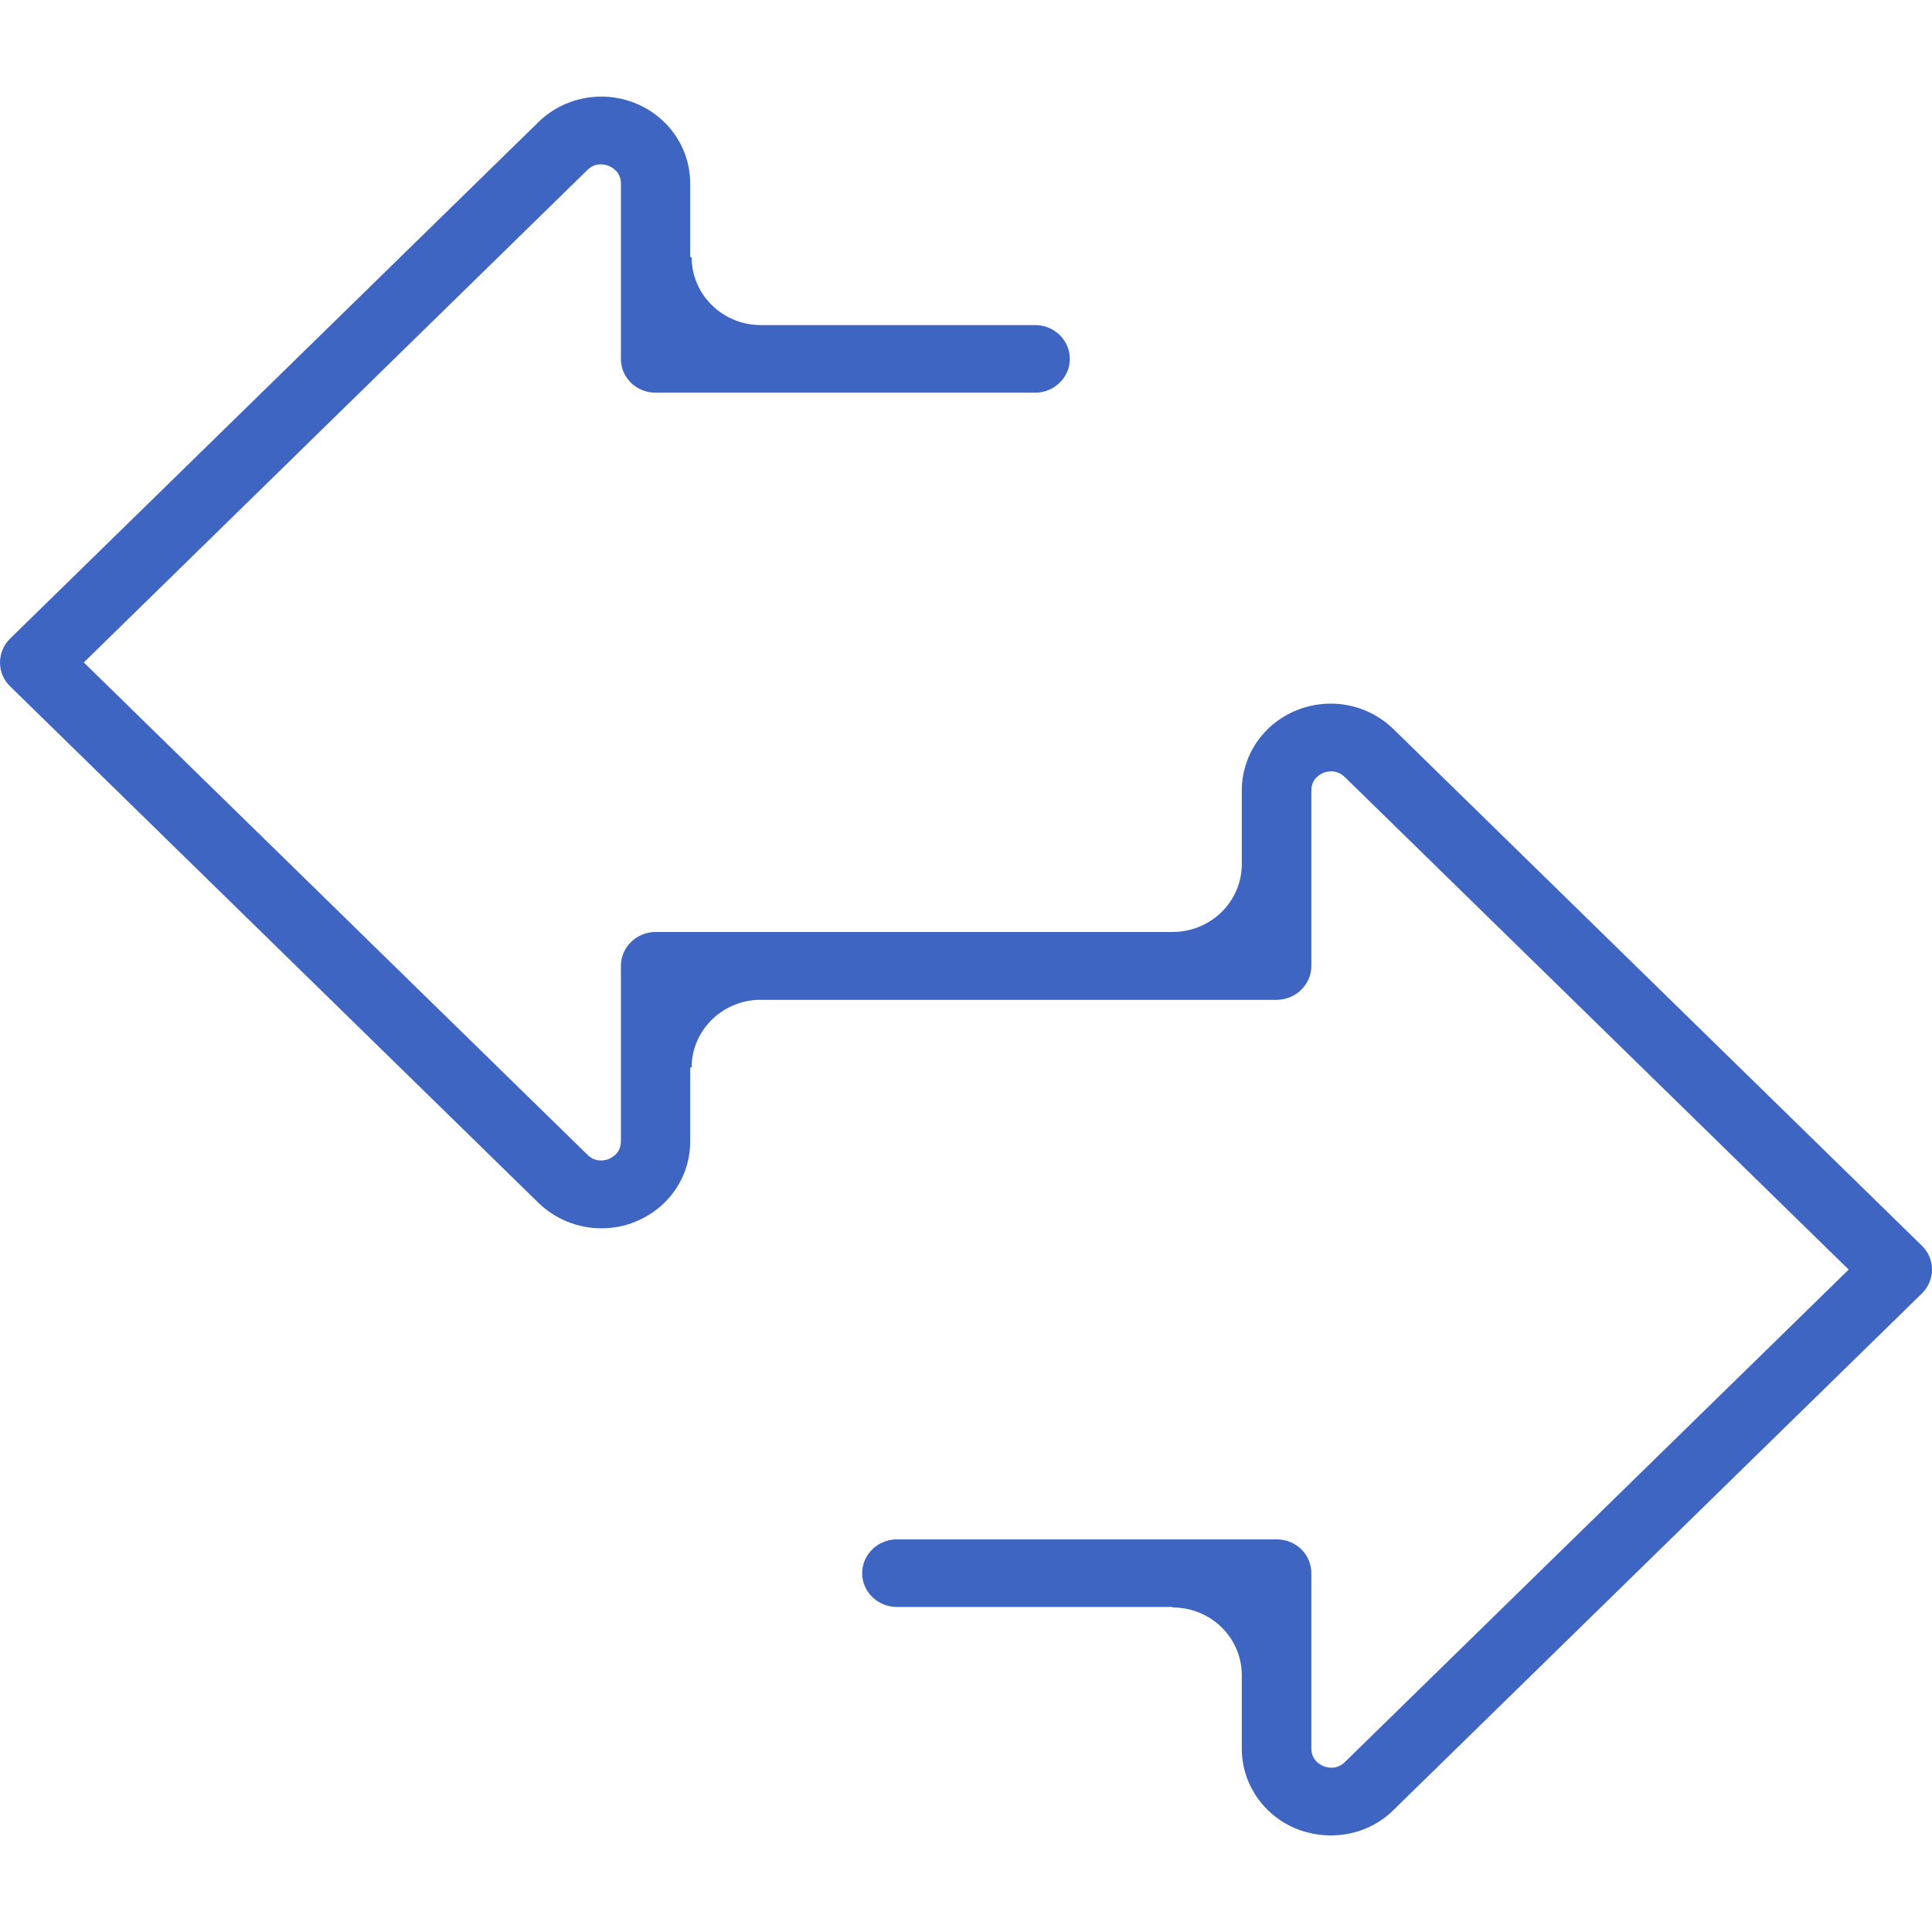 <?xml version="1.0" encoding="UTF-8"?> <svg xmlns="http://www.w3.org/2000/svg" width="80" height="80" viewBox="0 0 80 80" fill="none"><path d="M79.58 51.581L57.71 30.201C56.65 29.161 55.08 28.851 53.69 29.411C52.31 29.971 51.42 31.271 51.42 32.741V35.781C51.42 37.331 50.14 38.591 48.55 38.591H31.51H27.15C26.36 38.591 25.71 39.221 25.71 39.991V47.251C25.71 47.741 25.36 47.921 25.21 47.991C25.06 48.051 24.66 48.151 24.32 47.811L3.47 27.431L24.32 7.041C24.66 6.701 25.06 6.811 25.21 6.871C25.35 6.931 25.71 7.121 25.71 7.601V14.861C25.71 15.641 26.35 16.261 27.15 16.261H31.51H42.86C43.65 16.261 44.3 15.631 44.3 14.861C44.3 14.091 43.66 13.461 42.86 13.461H31.51C29.92 13.461 28.64 12.201 28.64 10.651H28.58V7.601C28.58 6.141 27.69 4.831 26.3 4.271C24.93 3.721 23.35 4.021 22.29 5.061L0.42 26.441C-0.14 26.991 -0.14 27.881 0.42 28.421L22.29 49.801C23 50.491 23.94 50.861 24.89 50.861C25.37 50.861 25.85 50.781 26.3 50.591C27.69 50.031 28.58 48.731 28.58 47.261V44.201H28.64C28.64 42.701 29.85 41.471 31.37 41.401H52.86C53.65 41.401 54.3 40.771 54.3 40.001V35.781V32.741C54.3 32.251 54.64 32.071 54.8 32.001C54.95 31.941 55.34 31.841 55.69 32.181L76.55 52.571L55.69 72.961C55.34 73.301 54.95 73.191 54.8 73.131C54.66 73.071 54.3 72.881 54.3 72.401V69.371V65.141C54.3 64.361 53.66 63.741 52.86 63.741H37.14C36.35 63.741 35.7 64.371 35.7 65.141C35.7 65.911 36.34 66.541 37.14 66.541H48.55V66.561C50.14 66.561 51.42 67.811 51.42 69.371V72.401C51.42 73.861 52.31 75.171 53.69 75.731C54.15 75.911 54.63 76.001 55.11 76.001C56.07 76.001 57.01 75.641 57.71 74.941L79.58 53.561C80.14 53.011 80.14 52.121 79.58 51.581Z" fill="#3F65C2"></path></svg> 